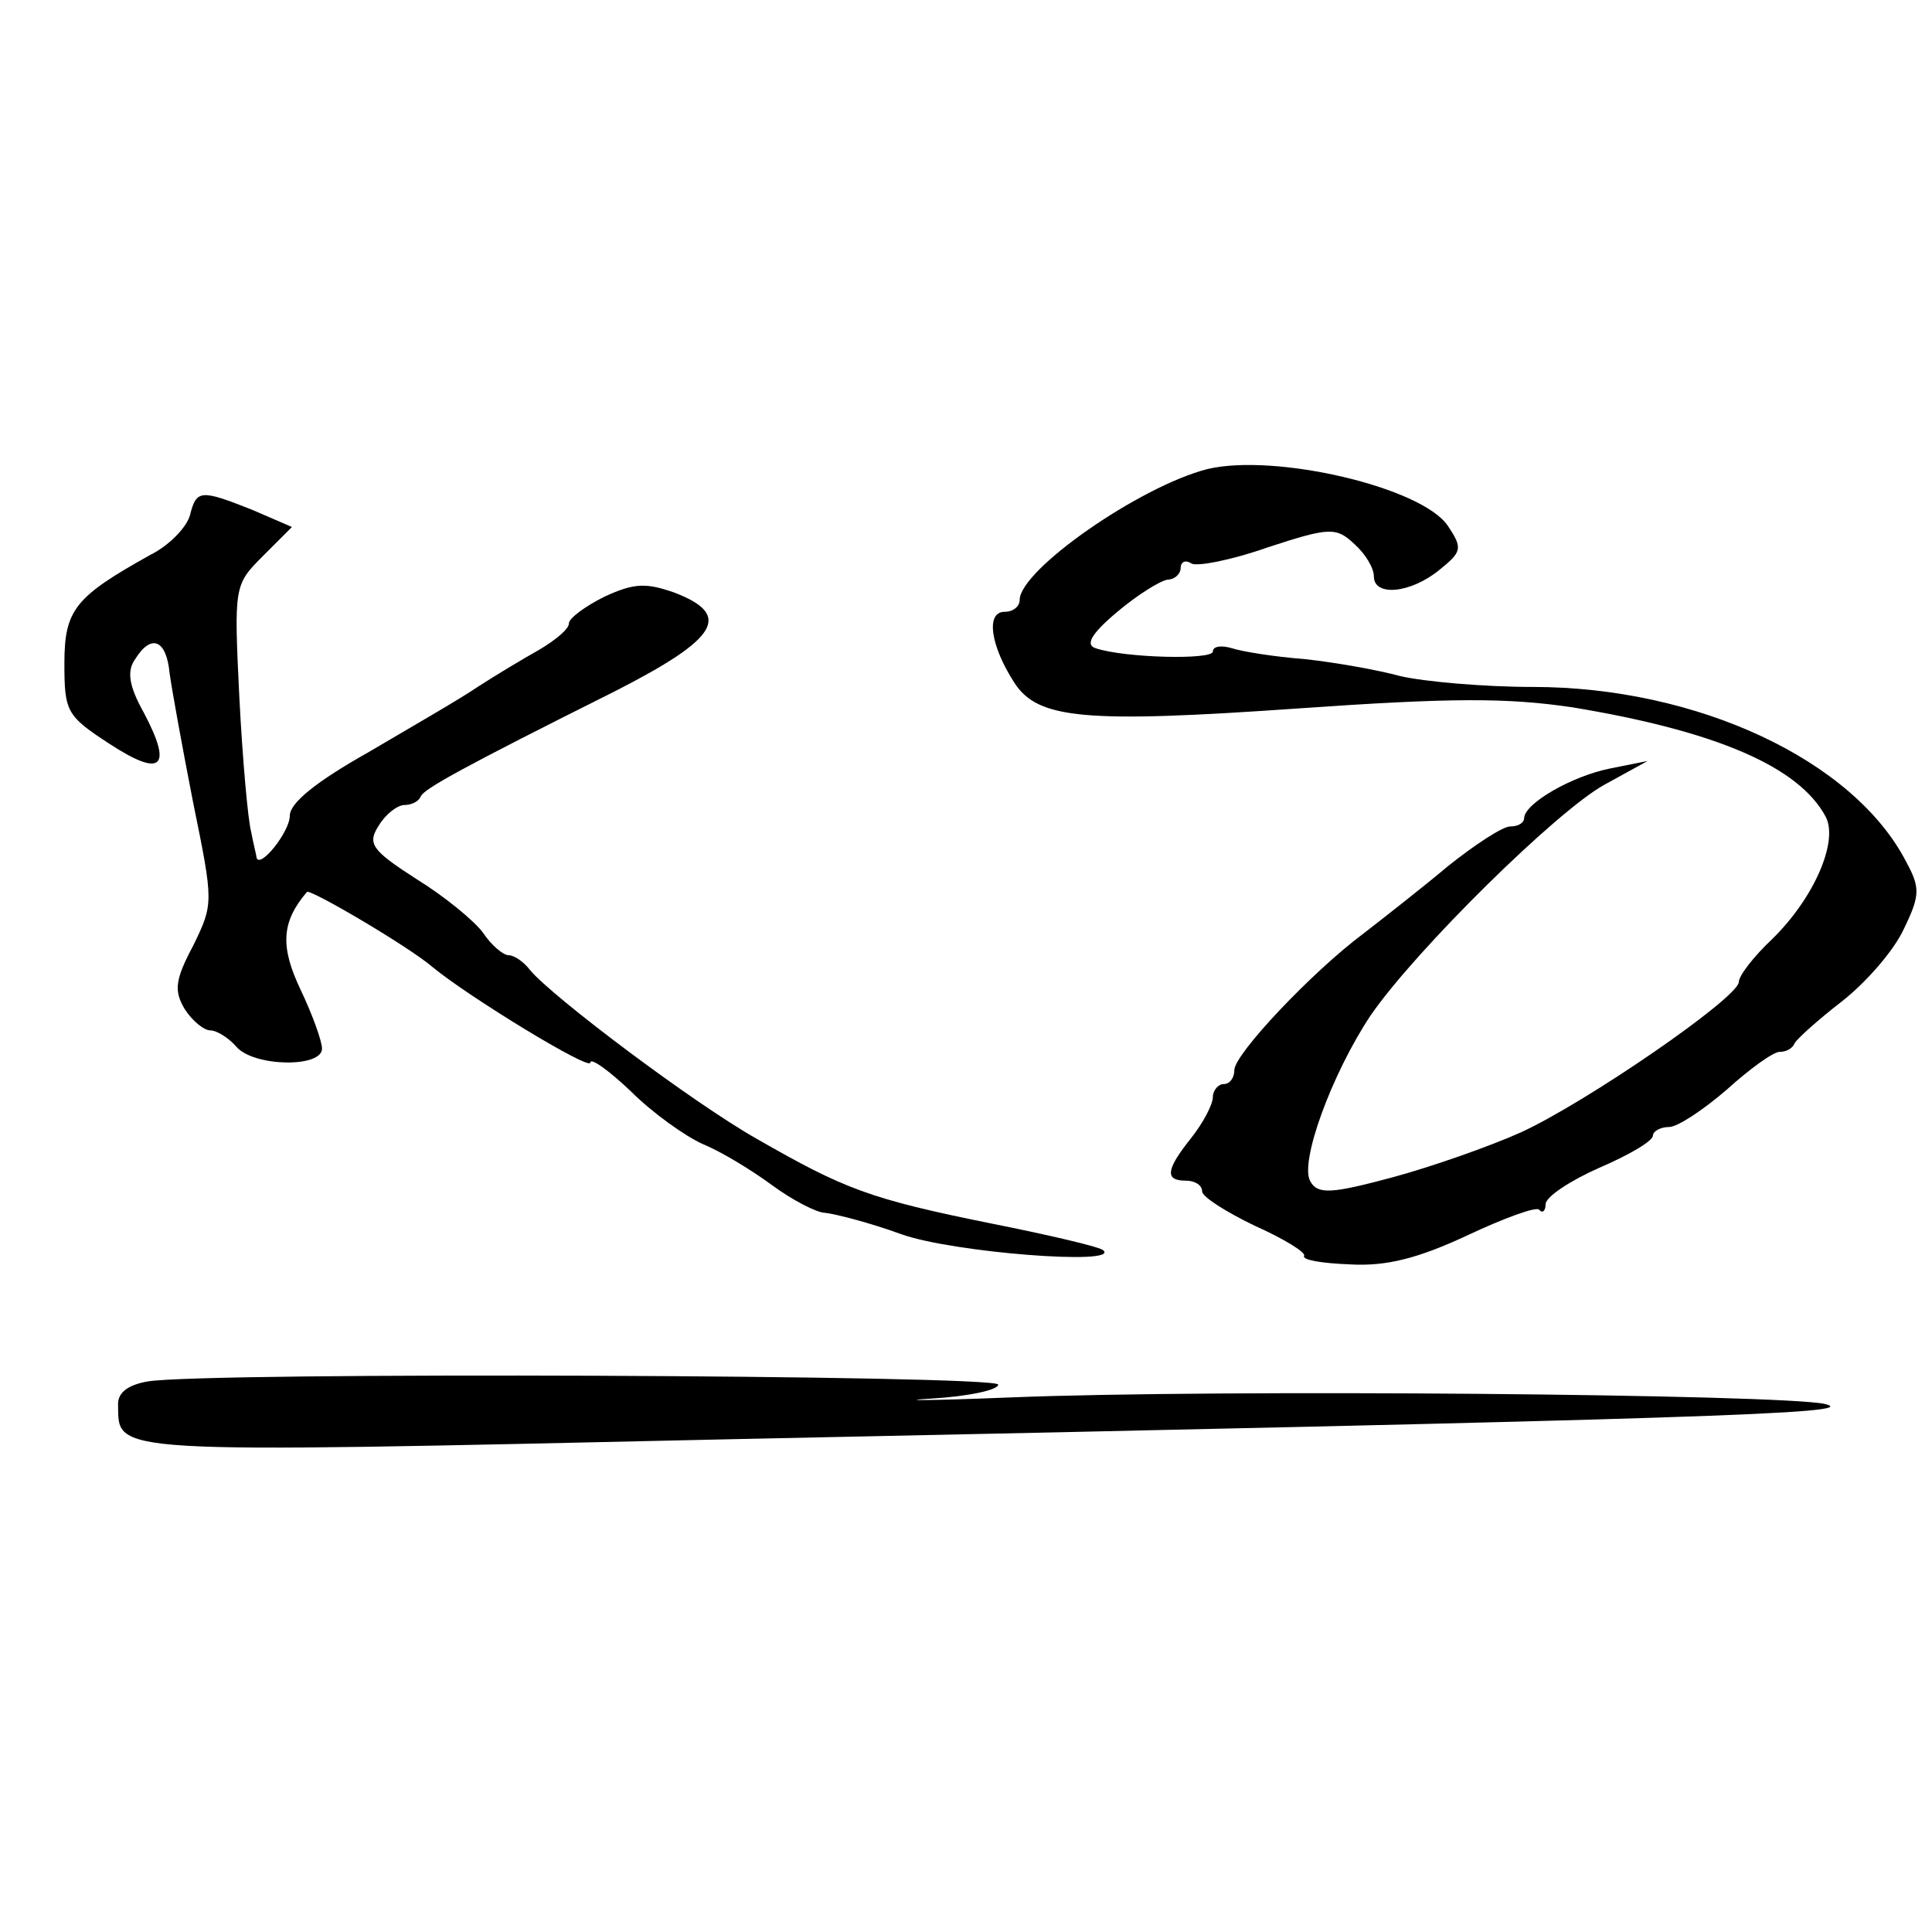 <?xml version="1.0" standalone="no"?>
<!DOCTYPE svg PUBLIC "-//W3C//DTD SVG 20010904//EN"
 "http://www.w3.org/TR/2001/REC-SVG-20010904/DTD/svg10.dtd">
<svg version="1.0" xmlns="http://www.w3.org/2000/svg"
 width="180pt" height="180pt" viewBox="0 0 180 180"
 preserveAspectRatio="xMidYMid meet">
<g transform="translate(0,180) scale(0.1,-0.1)"
fill="#000000" stroke="none">
<path d="M1125 1363 c-63 -16 -175 -94 -175 -122 0 -6 -6 -11 -14 -11 -18 0
-13 -32 9 -66 22 -34 65 -38 265 -24 143 10 194 10 255 1 133 -22 211 -55 236
-102 12 -23 -11 -76 -50 -114 -17 -16 -31 -34 -31 -40 -1 -15 -142 -112 -203
-140 -29 -13 -83 -32 -120 -42 -56 -15 -69 -16 -76 -4 -11 17 20 101 56 155
42 61 174 191 218 215 l40 22 -35 -7 c-35 -7 -79 -32 -80 -46 0 -5 -6 -8 -13
-8 -7 0 -33 -17 -58 -37 -25 -21 -61 -49 -79 -63 -47 -35 -120 -112 -120 -127
0 -7 -4 -13 -10 -13 -5 0 -10 -6 -10 -12 0 -7 -9 -24 -20 -38 -24 -30 -25 -40
-5 -40 8 0 15 -4 15 -10 0 -5 22 -19 49 -32 27 -12 48 -25 46 -28 -2 -4 17 -7
43 -8 34 -2 64 6 109 27 34 16 64 27 67 24 3 -4 6 -1 6 5 0 7 23 22 50 34 28
12 50 25 50 30 0 4 7 8 15 8 8 0 32 16 54 35 21 19 43 35 49 35 6 0 12 3 14 8
2 4 22 22 44 39 23 18 49 48 58 68 15 31 15 38 2 62 -49 95 -195 163 -348 163
-46 0 -101 5 -123 10 -22 6 -62 13 -90 16 -27 2 -58 7 -67 10 -10 3 -18 2 -18
-3 0 -8 -82 -6 -109 3 -10 3 -5 13 20 34 19 16 40 29 47 30 6 0 12 5 12 11 0
5 4 8 10 4 5 -3 37 3 71 15 58 19 64 19 81 3 10 -9 18 -22 18 -30 0 -19 34
-16 61 6 21 17 22 20 8 41 -24 36 -161 68 -224 53z"/>
<path d="M177 1320 c-3 -11 -19 -28 -37 -37 -70 -39 -80 -51 -80 -101 0 -45 2
-49 42 -75 49 -32 59 -22 32 29 -14 25 -16 39 -8 50 15 24 29 18 32 -13 2 -15
12 -70 22 -121 19 -93 19 -94 0 -133 -17 -32 -18 -42 -8 -59 7 -11 18 -20 24
-20 6 0 17 -7 24 -15 16 -19 80 -20 80 -2 0 7 -9 32 -20 55 -19 40 -18 63 6
91 3 3 95 -51 117 -70 34 -28 147 -97 147 -89 0 5 17 -7 38 -27 20 -20 51 -42
67 -49 17 -7 45 -24 64 -38 19 -14 42 -26 50 -26 9 -1 41 -9 71 -20 48 -17
203 -29 188 -15 -2 3 -49 14 -104 25 -114 23 -137 32 -219 79 -60 34 -190 132
-211 157 -6 8 -15 14 -20 14 -5 0 -16 9 -24 21 -8 11 -36 34 -62 50 -42 27
-46 33 -35 50 6 10 17 19 24 19 6 0 13 3 15 8 3 7 39 27 181 98 96 49 110 71
55 92 -26 9 -37 9 -65 -4 -18 -9 -33 -20 -33 -25 0 -5 -12 -15 -27 -24 -16 -9
-41 -24 -58 -35 -16 -11 -63 -38 -102 -61 -48 -27 -73 -47 -73 -59 0 -15 -28
-50 -31 -39 0 2 -3 13 -5 24 -3 11 -8 67 -11 125 -5 104 -5 105 22 132 l27 27
-37 16 c-48 19 -52 19 -58 -5z"/>
<path d="M138 513 c-18 -3 -28 -10 -28 -21 1 -47 -18 -46 566 -33 911 19 1062
24 1024 33 -41 9 -564 14 -760 6 -74 -3 -107 -3 -72 -1 34 2 62 8 62 13 0 9
-737 12 -792 3z"/>
</g>
</svg>

